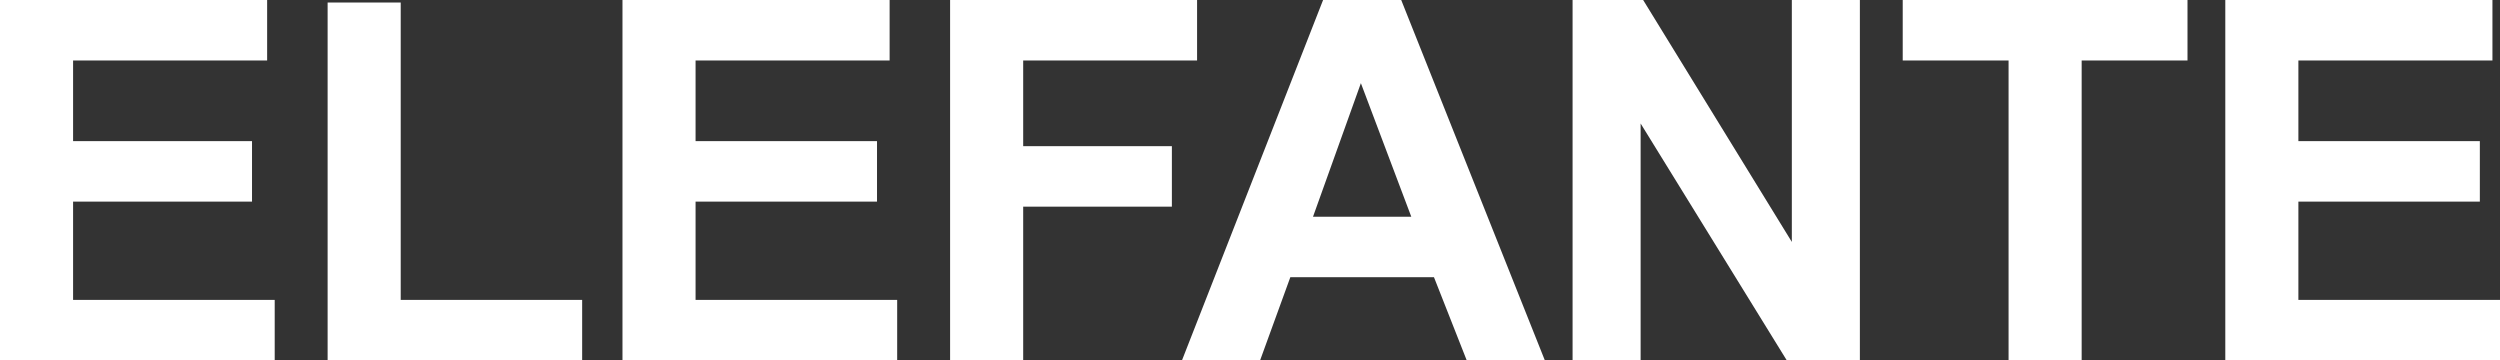 <?xml version="1.0" encoding="UTF-8" standalone="no"?>
<svg xmlns:xlink="http://www.w3.org/1999/xlink" height="7.15px" width="49.6px" xmlns="http://www.w3.org/2000/svg">
  <rect width="100%" height="100%" fill="#333333" stroke="none"/>
  <g transform="matrix(1.0, 0.0, 0.0, 1.0, 24.3, 3.55)">
    <path d="M-19.0 -2.35 L-22.85 -2.35 -22.85 -0.75 -19.3 -0.75 -19.3 0.45 -22.85 0.45 -22.85 2.4 -18.85 2.4 -18.85 3.6 -24.3 3.6 -24.3 -3.55 -19.0 -3.55 -19.0 -2.35" fill="#ffffff" fill-rule="evenodd" stroke="none"/>
    <path d="M-16.35 2.4 L-12.75 2.4 -12.75 3.6 -17.8 3.6 -17.8 -3.5 -16.35 -3.5 -16.35 2.4" fill="#ffffff" fill-rule="evenodd" stroke="none"/>
    <path d="M-6.65 -2.35 L-10.5 -2.35 -10.5 -0.75 -6.9 -0.75 -6.9 0.45 -10.5 0.45 -10.5 2.4 -6.5 2.4 -6.5 3.6 -11.95 3.6 -11.95 -3.55 -6.65 -3.55 -6.65 -2.35" fill="#ffffff" fill-rule="evenodd" stroke="none"/>
    <path d="M-0.55 -2.35 L-4.0 -2.35 -4.0 -0.65 -1.05 -0.65 -1.05 0.55 -4.0 0.55 -4.0 3.6 -5.45 3.6 -5.45 -3.55 -0.55 -3.55 -0.55 -2.35" fill="#ffffff" fill-rule="evenodd" stroke="none"/>
    <path d="M4.8 3.6 L4.15 1.95 1.3 1.95 0.7 3.6 -0.85 3.6 1.95 -3.55 3.5 -3.55 6.35 3.6 4.8 3.6 M3.7 0.75 L2.7 -1.9 1.75 0.75 3.7 0.75" fill="#ffffff" fill-rule="evenodd" stroke="none"/>
    <path d="M12.6 -3.55 L12.6 3.6 11.15 3.6 8.25 -1.1 8.25 3.6 6.9 3.6 6.9 -3.55 8.3 -3.55 11.25 1.25 11.25 -3.55 12.6 -3.55" fill="#ffffff" fill-rule="evenodd" stroke="none"/>
    <path d="M15.55 3.6 L15.55 -2.35 13.45 -2.35 13.45 -3.55 19.1 -3.55 19.1 -2.35 17.0 -2.35 17.0 3.6 15.55 3.6" fill="#ffffff" fill-rule="evenodd" stroke="none"/>
    <path d="M21.3 2.4 L25.3 2.4 25.3 3.6 19.85 3.6 19.85 -3.55 25.15 -3.55 25.15 -2.35 21.3 -2.35 21.3 -0.75 24.9 -0.75 24.9 0.45 21.3 0.45 21.3 2.4" fill="#ffffff" fill-rule="evenodd" stroke="none"/>
  </g>
</svg>
